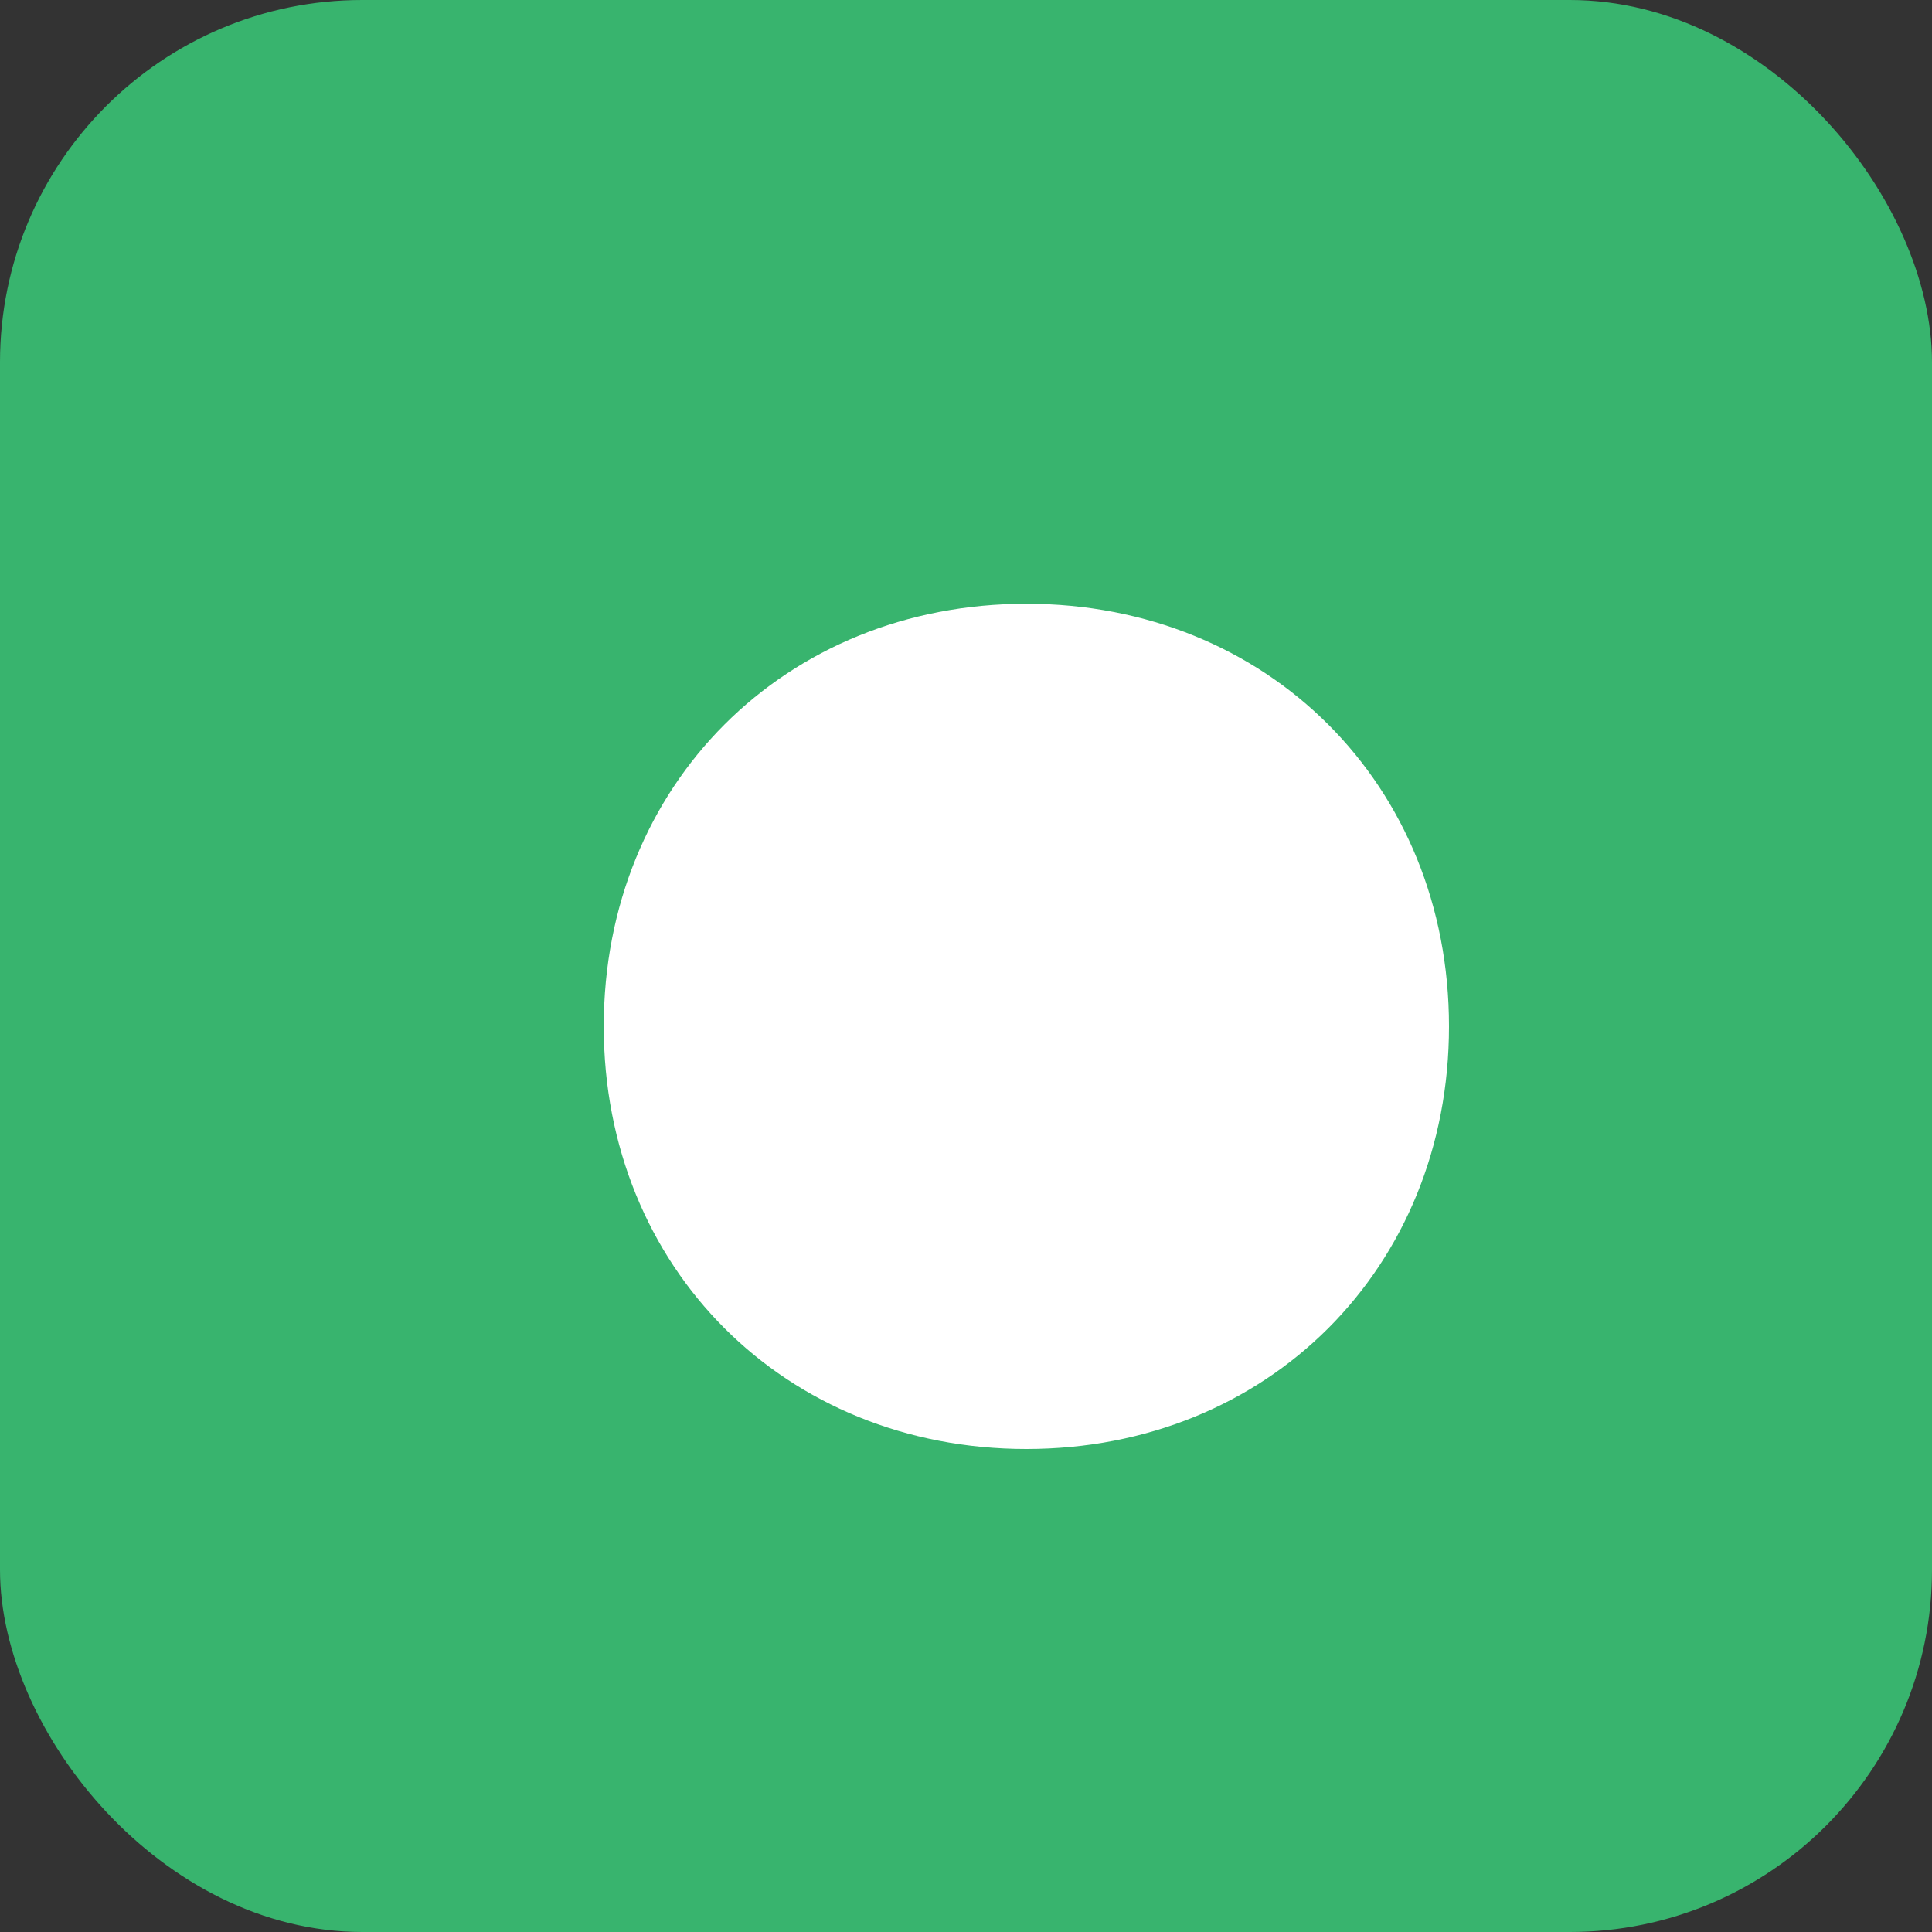 <svg xmlns="http://www.w3.org/2000/svg" width="64" height="64">
  <rect width="100%" height="100%" fill="#333333" stroke="none"/>
  <rect rx="12" width="64" height="64" fill="#38b46e"/>
  <path d="M20 34c0-8 6-14 14-14s14 6 14 14-6 14-14 14-14-6-14-14z" fill="#fff"/>
</svg>
